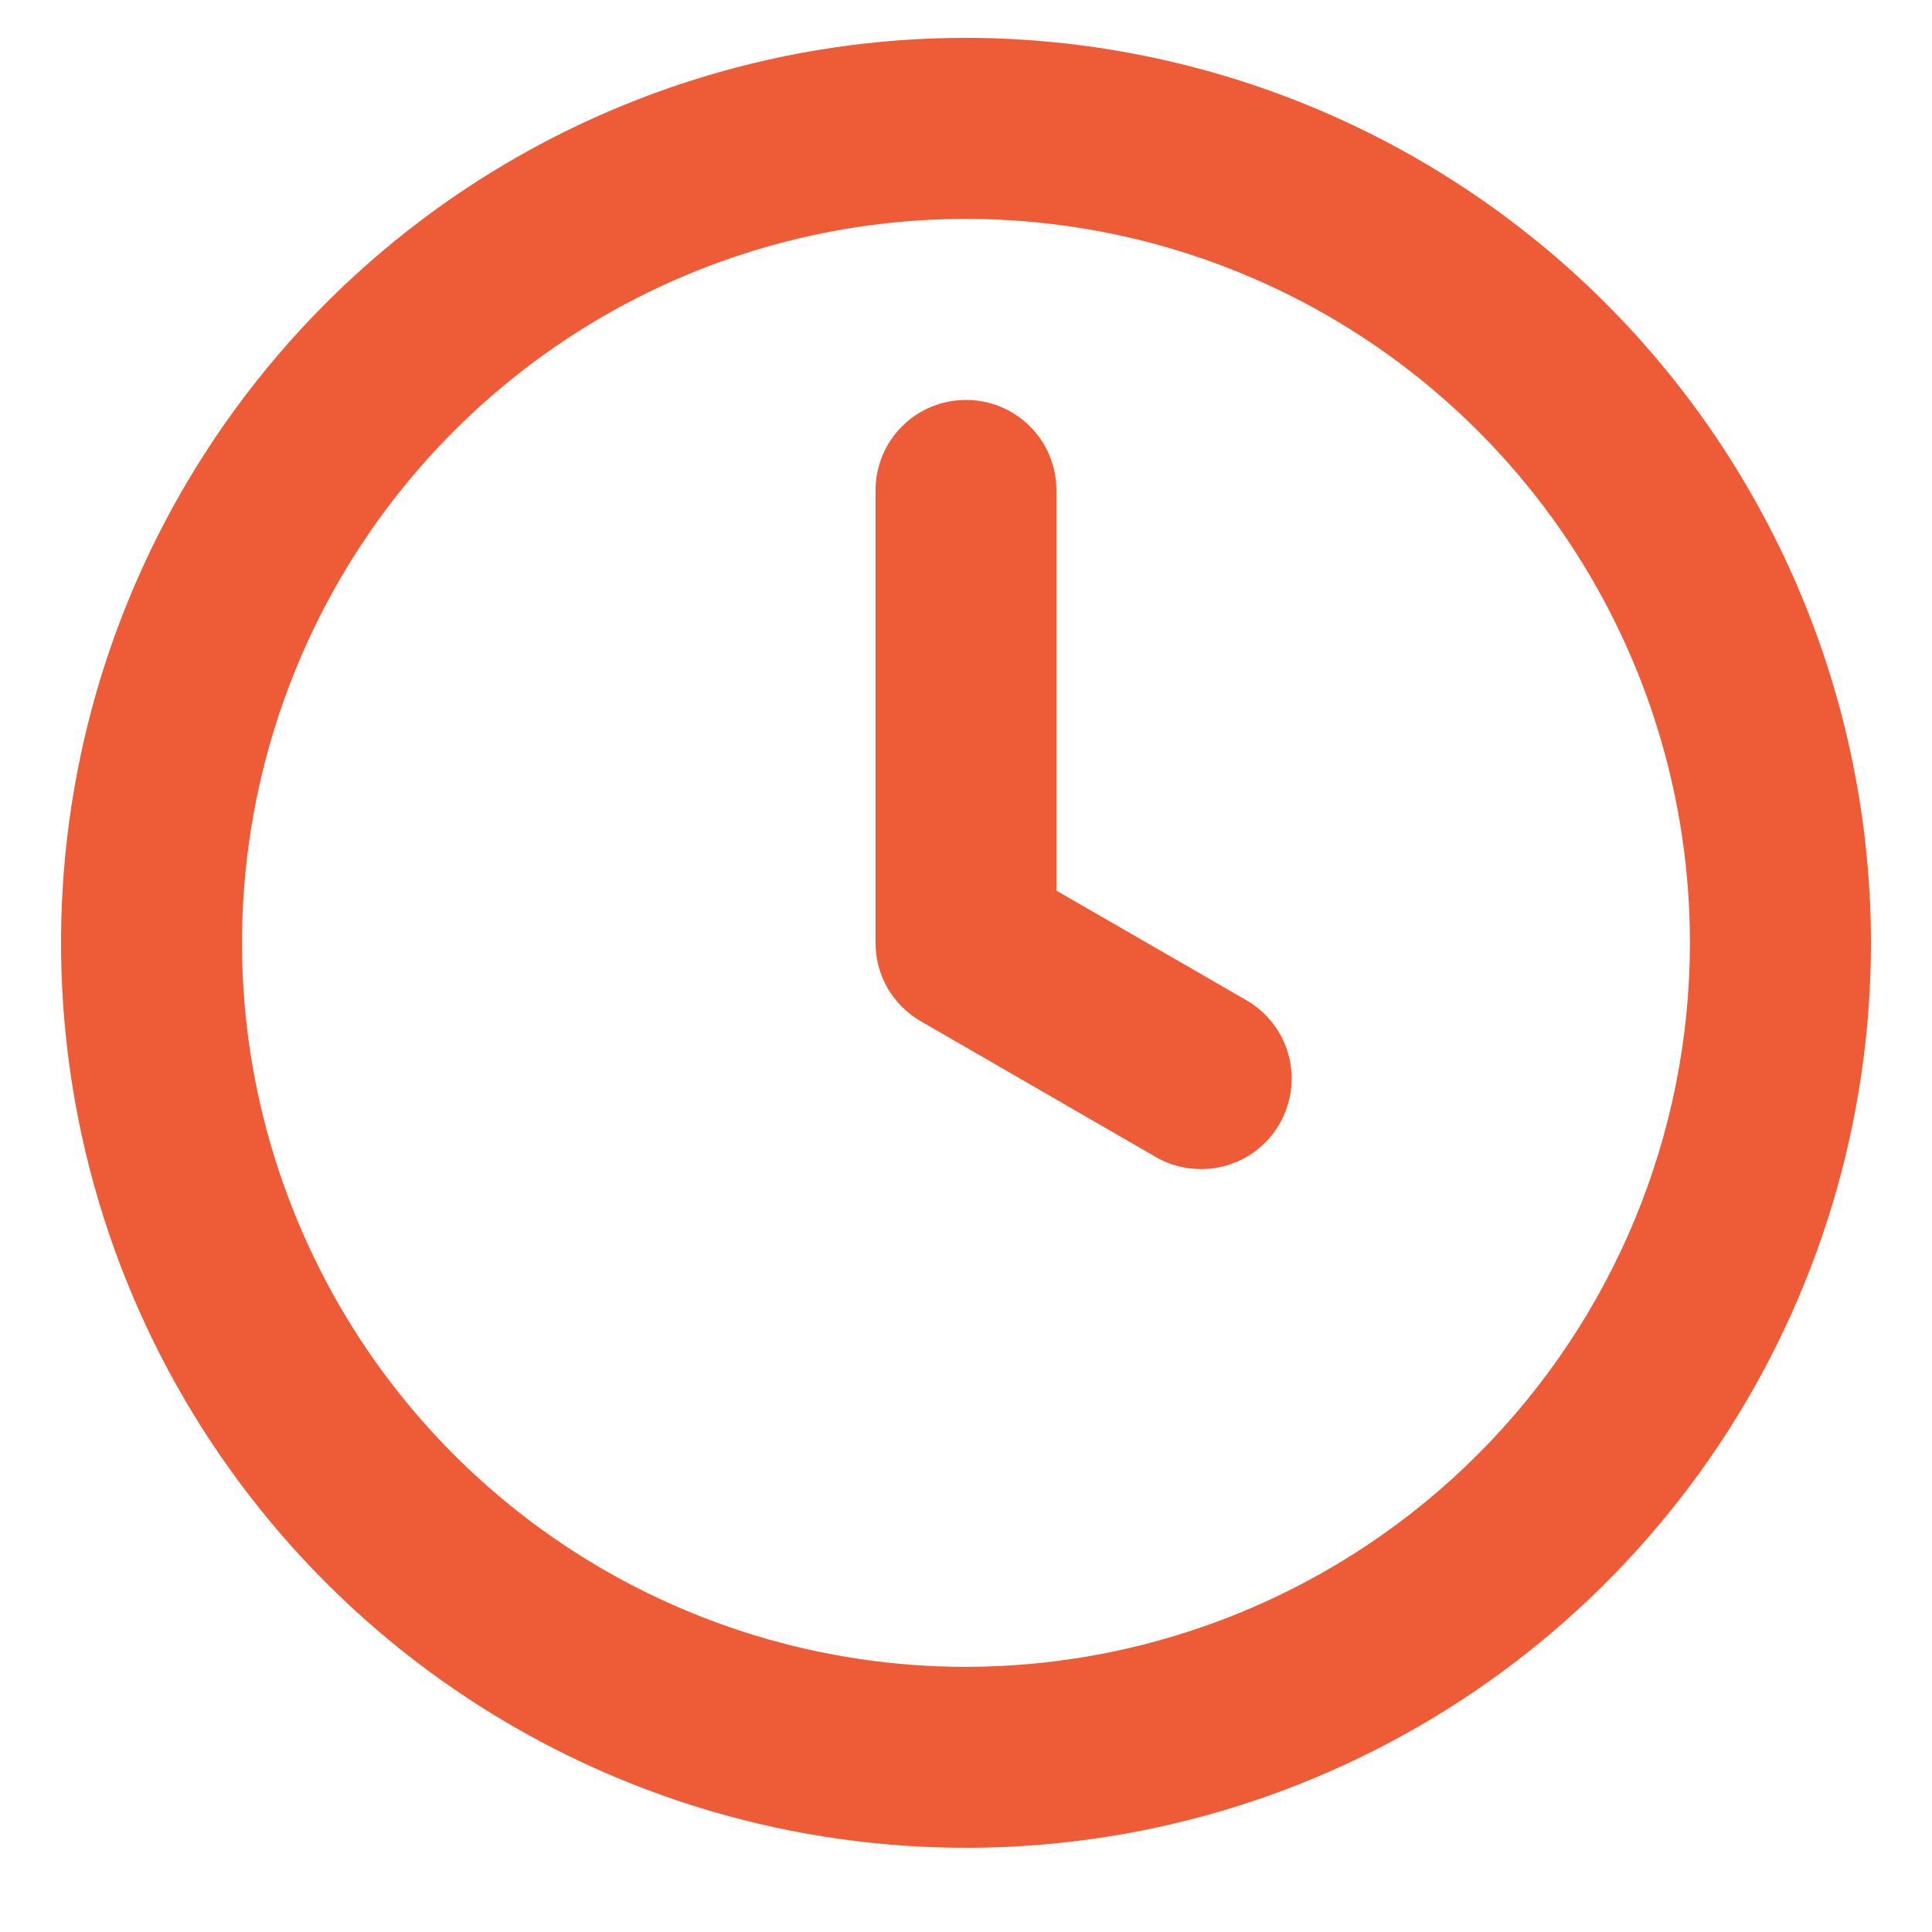 <svg width="17" height="17" viewBox="0 0 17 17" fill="none" xmlns="http://www.w3.org/2000/svg">
<path fill-rule="evenodd" clip-rule="evenodd" d="M8.5 0.333C6.925 0.333 5.386 0.8 4.076 1.675C2.767 2.55 1.746 3.794 1.143 5.249C0.54 6.704 0.383 8.305 0.69 9.85C0.997 11.395 1.755 12.813 2.869 13.927C3.983 15.041 5.402 15.799 6.946 16.106C8.491 16.413 10.093 16.256 11.547 15.653C13.002 15.05 14.246 14.03 15.121 12.72C15.996 11.411 16.463 9.871 16.463 8.296C16.461 6.185 15.621 4.161 14.128 2.668C12.635 1.175 10.611 0.336 8.5 0.333ZM10.967 8.801L9.296 7.837V4.315C9.296 4.104 9.213 3.901 9.063 3.752C8.914 3.602 8.711 3.519 8.5 3.519C8.289 3.519 8.086 3.602 7.937 3.752C7.787 3.901 7.704 4.104 7.704 4.315V8.296C7.704 8.436 7.74 8.574 7.81 8.695C7.881 8.816 7.981 8.916 8.102 8.986L10.171 10.181C10.261 10.233 10.361 10.267 10.465 10.28C10.569 10.294 10.674 10.287 10.775 10.26C10.876 10.233 10.971 10.187 11.054 10.123C11.137 10.059 11.207 9.98 11.259 9.889C11.311 9.799 11.345 9.698 11.359 9.595C11.372 9.491 11.366 9.386 11.339 9.285C11.312 9.184 11.265 9.089 11.201 9.006C11.137 8.923 11.058 8.853 10.967 8.801ZM4.96 13.593C6.008 14.293 7.24 14.667 8.5 14.667C10.189 14.665 11.808 13.993 13.002 12.799C14.197 11.604 14.869 9.985 14.87 8.296C14.87 7.036 14.497 5.805 13.797 4.757C13.097 3.71 12.102 2.893 10.938 2.411C9.774 1.929 8.493 1.803 7.257 2.048C6.021 2.294 4.886 2.901 3.995 3.792C3.104 4.683 2.498 5.818 2.252 7.054C2.006 8.289 2.132 9.57 2.615 10.734C3.096 11.898 3.913 12.893 4.96 13.593Z" fill="#ED5C37"/>
</svg>
